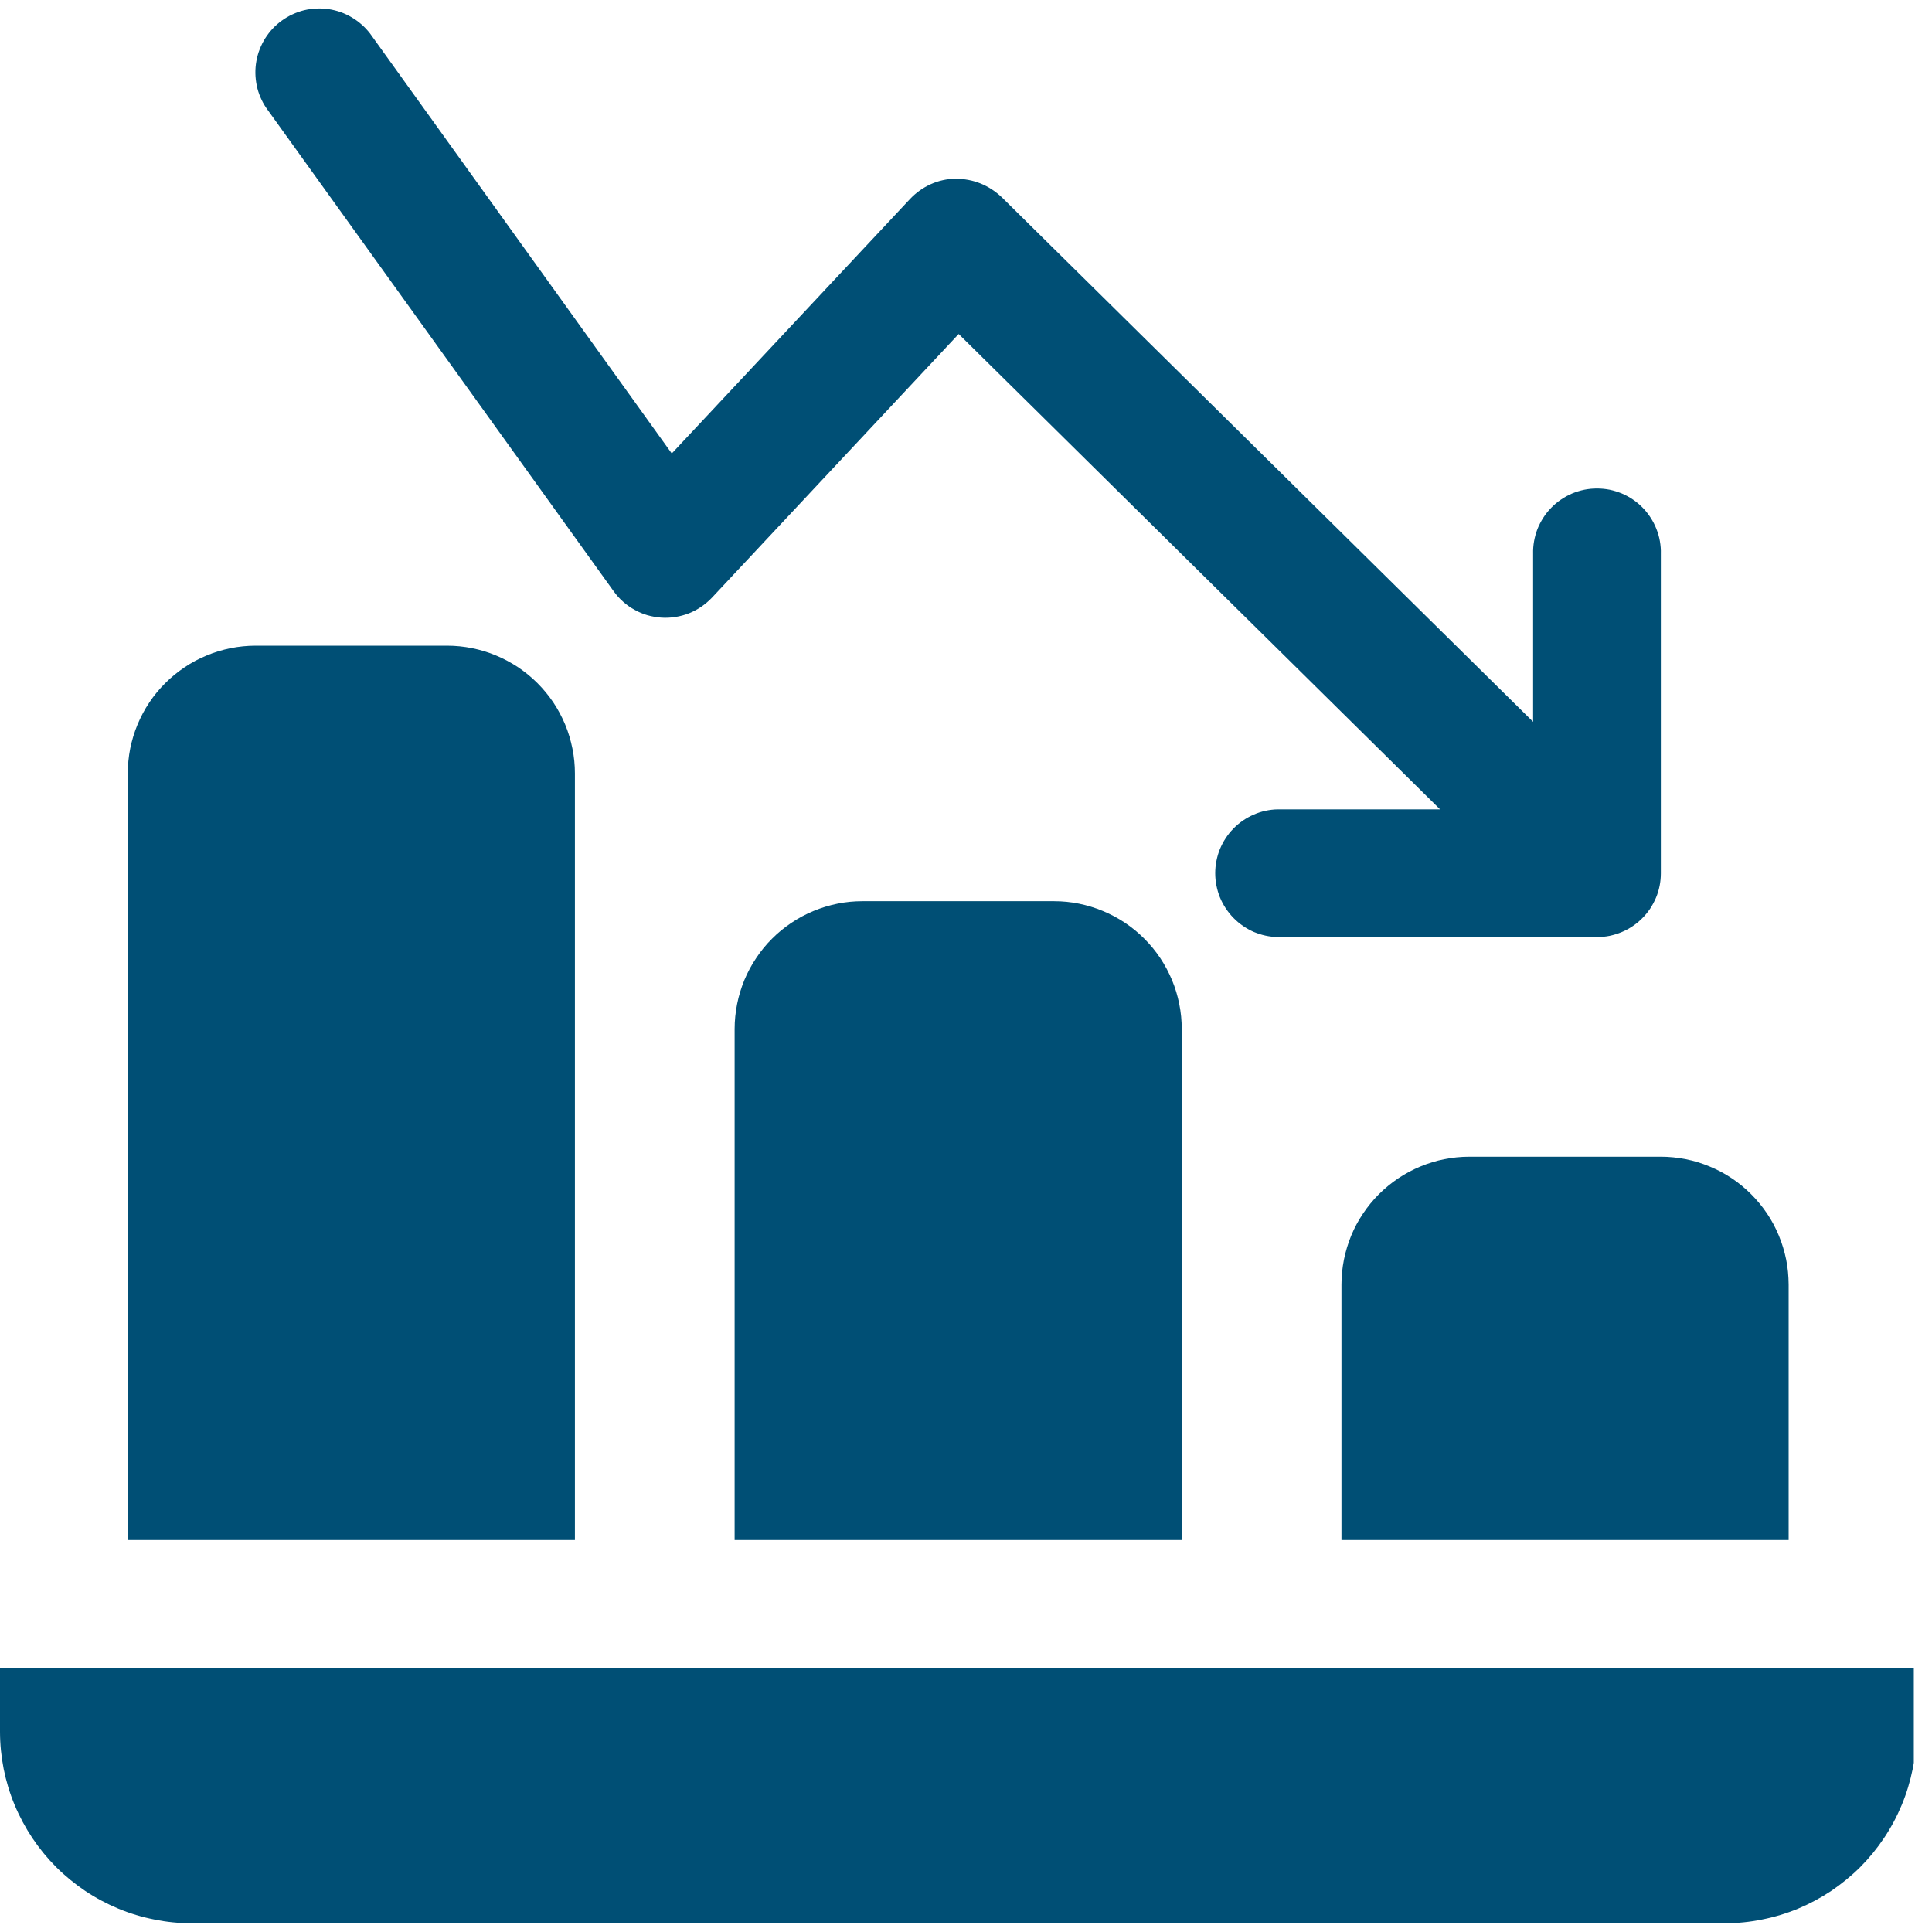 <svg xmlns="http://www.w3.org/2000/svg" xmlns:xlink="http://www.w3.org/1999/xlink" width="150" zoomAndPan="magnify" viewBox="0 0 112.5 112.5" height="150" preserveAspectRatio="xMidYMid meet" version="1.0"><defs><clipPath id="c4333978e6"><path d="M 0 97.07 L 111.441 97.07 L 111.441 112 L 0 112 Z M 0 97.07 " clip-rule="nonzero"/></clipPath></defs><path fill="#004f75" d="M 35.73 34.422 C 35.891 34.648 36.07 34.848 36.277 35.031 C 36.48 35.215 36.707 35.375 36.945 35.504 C 37.184 35.641 37.438 35.746 37.703 35.824 C 37.969 35.898 38.234 35.945 38.508 35.965 C 38.785 35.984 39.059 35.969 39.328 35.926 C 39.602 35.883 39.863 35.812 40.121 35.711 C 40.375 35.609 40.617 35.48 40.844 35.324 C 41.07 35.168 41.277 34.992 41.465 34.793 L 55.824 19.449 L 83.855 47.129 L 74.395 47.129 C 74.152 47.133 73.914 47.164 73.68 47.215 C 73.445 47.266 73.219 47.34 72.996 47.438 C 72.777 47.535 72.566 47.652 72.371 47.785 C 72.172 47.922 71.988 48.078 71.82 48.25 C 71.652 48.422 71.504 48.605 71.371 48.809 C 71.238 49.008 71.129 49.223 71.035 49.445 C 70.945 49.668 70.879 49.895 70.832 50.133 C 70.785 50.367 70.762 50.609 70.762 50.848 C 70.762 51.09 70.785 51.324 70.832 51.562 C 70.879 51.797 70.945 52.027 71.035 52.25 C 71.129 52.477 71.238 52.684 71.371 52.887 C 71.504 53.086 71.652 53.273 71.82 53.445 C 71.988 53.617 72.172 53.773 72.371 53.91 C 72.566 54.047 72.777 54.164 72.996 54.262 C 73.219 54.352 73.445 54.43 73.68 54.48 C 73.914 54.531 74.152 54.559 74.395 54.566 L 92.992 54.566 C 93.234 54.566 93.477 54.543 93.719 54.496 C 93.961 54.445 94.191 54.375 94.418 54.281 C 94.641 54.191 94.855 54.074 95.059 53.938 C 95.262 53.805 95.449 53.648 95.621 53.477 C 95.793 53.305 95.949 53.117 96.086 52.914 C 96.219 52.711 96.332 52.5 96.43 52.27 C 96.523 52.047 96.594 51.812 96.641 51.574 C 96.688 51.336 96.711 51.094 96.711 50.852 L 96.711 32.254 C 96.719 32.004 96.699 31.762 96.656 31.516 C 96.613 31.27 96.547 31.035 96.453 30.801 C 96.363 30.57 96.25 30.352 96.117 30.145 C 95.98 29.934 95.828 29.742 95.652 29.562 C 95.48 29.387 95.293 29.227 95.09 29.09 C 94.883 28.949 94.664 28.832 94.438 28.734 C 94.207 28.641 93.973 28.566 93.73 28.516 C 93.488 28.469 93.238 28.445 92.992 28.445 C 92.742 28.445 92.5 28.469 92.258 28.516 C 92.012 28.566 91.773 28.641 91.547 28.734 C 91.32 28.832 91.102 28.949 90.898 29.09 C 90.691 29.227 90.504 29.387 90.332 29.562 C 90.156 29.742 90 29.934 89.867 30.145 C 89.734 30.352 89.621 30.57 89.527 30.801 C 89.438 31.035 89.371 31.27 89.328 31.516 C 89.285 31.762 89.266 32.004 89.273 32.254 L 89.273 42.031 L 58.324 11.477 C 57.566 10.77 56.672 10.414 55.641 10.406 C 55.137 10.414 54.656 10.52 54.195 10.727 C 53.738 10.934 53.34 11.219 52.992 11.586 L 39.117 26.406 L 21.547 1.949 C 21.398 1.758 21.238 1.582 21.055 1.426 C 20.879 1.27 20.684 1.129 20.477 1.008 C 20.27 0.883 20.055 0.785 19.832 0.703 C 19.605 0.625 19.371 0.566 19.137 0.531 C 18.898 0.496 18.66 0.484 18.422 0.496 C 18.184 0.508 17.945 0.539 17.715 0.594 C 17.484 0.652 17.258 0.73 17.039 0.832 C 16.82 0.93 16.617 1.051 16.422 1.191 C 16.227 1.328 16.047 1.488 15.883 1.66 C 15.719 1.836 15.574 2.023 15.445 2.227 C 15.32 2.426 15.211 2.641 15.125 2.863 C 15.035 3.086 14.973 3.316 14.93 3.551 C 14.887 3.789 14.867 4.023 14.871 4.266 C 14.875 4.504 14.902 4.738 14.949 4.977 C 14.996 5.211 15.07 5.438 15.164 5.66 C 15.258 5.879 15.367 6.086 15.504 6.285 Z M 35.73 34.422 " fill-opacity="1" fill-rule="nonzero"/><g clip-path="url(#c4333978e6)"><path fill="#004f75" d="M 0 97.113 L 0 100.836 C 0 101.566 0.074 102.293 0.215 103.012 C 0.359 103.727 0.57 104.426 0.852 105.102 C 1.133 105.777 1.48 106.422 1.883 107.027 C 2.293 107.641 2.754 108.203 3.273 108.723 C 3.789 109.238 4.355 109.699 4.961 110.109 C 5.57 110.516 6.215 110.859 6.891 111.141 C 7.566 111.422 8.266 111.633 8.984 111.773 C 9.699 111.922 10.426 111.992 11.16 111.992 L 100.43 111.992 C 101.164 111.992 101.891 111.922 102.609 111.773 C 103.324 111.633 104.023 111.422 104.703 111.141 C 105.375 110.859 106.02 110.516 106.629 110.109 C 107.234 109.699 107.801 109.238 108.32 108.723 C 108.836 108.203 109.297 107.641 109.707 107.027 C 110.113 106.422 110.457 105.777 110.738 105.102 C 111.02 104.426 111.23 103.727 111.375 103.012 C 111.52 102.293 111.59 101.566 111.59 100.836 L 111.59 97.113 Z M 0 97.113 " fill-opacity="1" fill-rule="nonzero"/></g><path fill="#004f75" d="M 85.555 67.355 C 85.062 67.355 84.578 67.406 84.102 67.5 C 83.621 67.594 83.16 67.738 82.707 67.926 C 82.258 68.113 81.828 68.34 81.422 68.613 C 81.016 68.883 80.641 69.195 80.293 69.539 C 79.949 69.883 79.641 70.258 79.371 70.664 C 79.098 71.07 78.867 71.496 78.68 71.949 C 78.496 72.402 78.355 72.867 78.258 73.344 C 78.164 73.824 78.113 74.305 78.113 74.797 L 78.113 89.676 L 104.152 89.676 L 104.152 74.797 C 104.148 74.305 104.105 73.824 104.008 73.344 C 103.91 72.867 103.77 72.402 103.582 71.949 C 103.395 71.496 103.168 71.07 102.895 70.664 C 102.621 70.258 102.316 69.883 101.969 69.539 C 101.625 69.195 101.25 68.883 100.844 68.613 C 100.438 68.34 100.008 68.113 99.555 67.926 C 99.105 67.738 98.641 67.594 98.164 67.5 C 97.684 67.406 97.199 67.355 96.711 67.355 Z M 85.555 67.355 " fill-opacity="1" fill-rule="nonzero"/><path fill="#004f75" d="M 50.219 52.477 C 49.727 52.477 49.242 52.523 48.766 52.621 C 48.285 52.719 47.824 52.859 47.371 53.047 C 46.918 53.234 46.488 53.465 46.086 53.734 C 45.68 54.008 45.301 54.312 44.957 54.66 C 44.609 55.004 44.305 55.379 44.035 55.785 C 43.762 56.191 43.531 56.621 43.344 57.07 C 43.16 57.523 43.016 57.988 42.922 58.465 C 42.828 58.945 42.777 59.43 42.777 59.918 L 42.777 89.676 L 68.812 89.676 L 68.812 59.918 C 68.812 59.43 68.766 58.945 68.668 58.465 C 68.574 57.988 68.434 57.523 68.246 57.07 C 68.059 56.621 67.828 56.191 67.559 55.785 C 67.285 55.379 66.98 55.004 66.633 54.66 C 66.289 54.312 65.914 54.008 65.508 53.734 C 65.102 53.465 64.672 53.234 64.219 53.047 C 63.77 52.859 63.305 52.719 62.828 52.621 C 62.348 52.523 61.863 52.477 61.375 52.477 Z M 50.219 52.477 " fill-opacity="1" fill-rule="nonzero"/><path fill="#004f75" d="M 33.477 45.039 C 33.477 44.551 33.43 44.066 33.332 43.586 C 33.234 43.109 33.098 42.641 32.91 42.191 C 32.723 41.742 32.492 41.312 32.223 40.906 C 31.949 40.5 31.641 40.125 31.297 39.781 C 30.949 39.434 30.574 39.129 30.172 38.855 C 29.762 38.586 29.332 38.355 28.883 38.168 C 28.434 37.98 27.969 37.84 27.488 37.742 C 27.012 37.648 26.527 37.598 26.039 37.598 L 14.879 37.598 C 14.391 37.598 13.906 37.648 13.43 37.742 C 12.949 37.84 12.484 37.98 12.035 38.168 C 11.582 38.355 11.152 38.582 10.75 38.855 C 10.344 39.129 9.965 39.434 9.621 39.781 C 9.273 40.125 8.965 40.5 8.695 40.906 C 8.422 41.312 8.195 41.742 8.008 42.191 C 7.82 42.641 7.68 43.109 7.582 43.586 C 7.488 44.066 7.441 44.551 7.438 45.039 L 7.438 89.676 L 33.477 89.676 Z M 33.477 45.039 " fill-opacity="1" fill-rule="nonzero"/></svg>